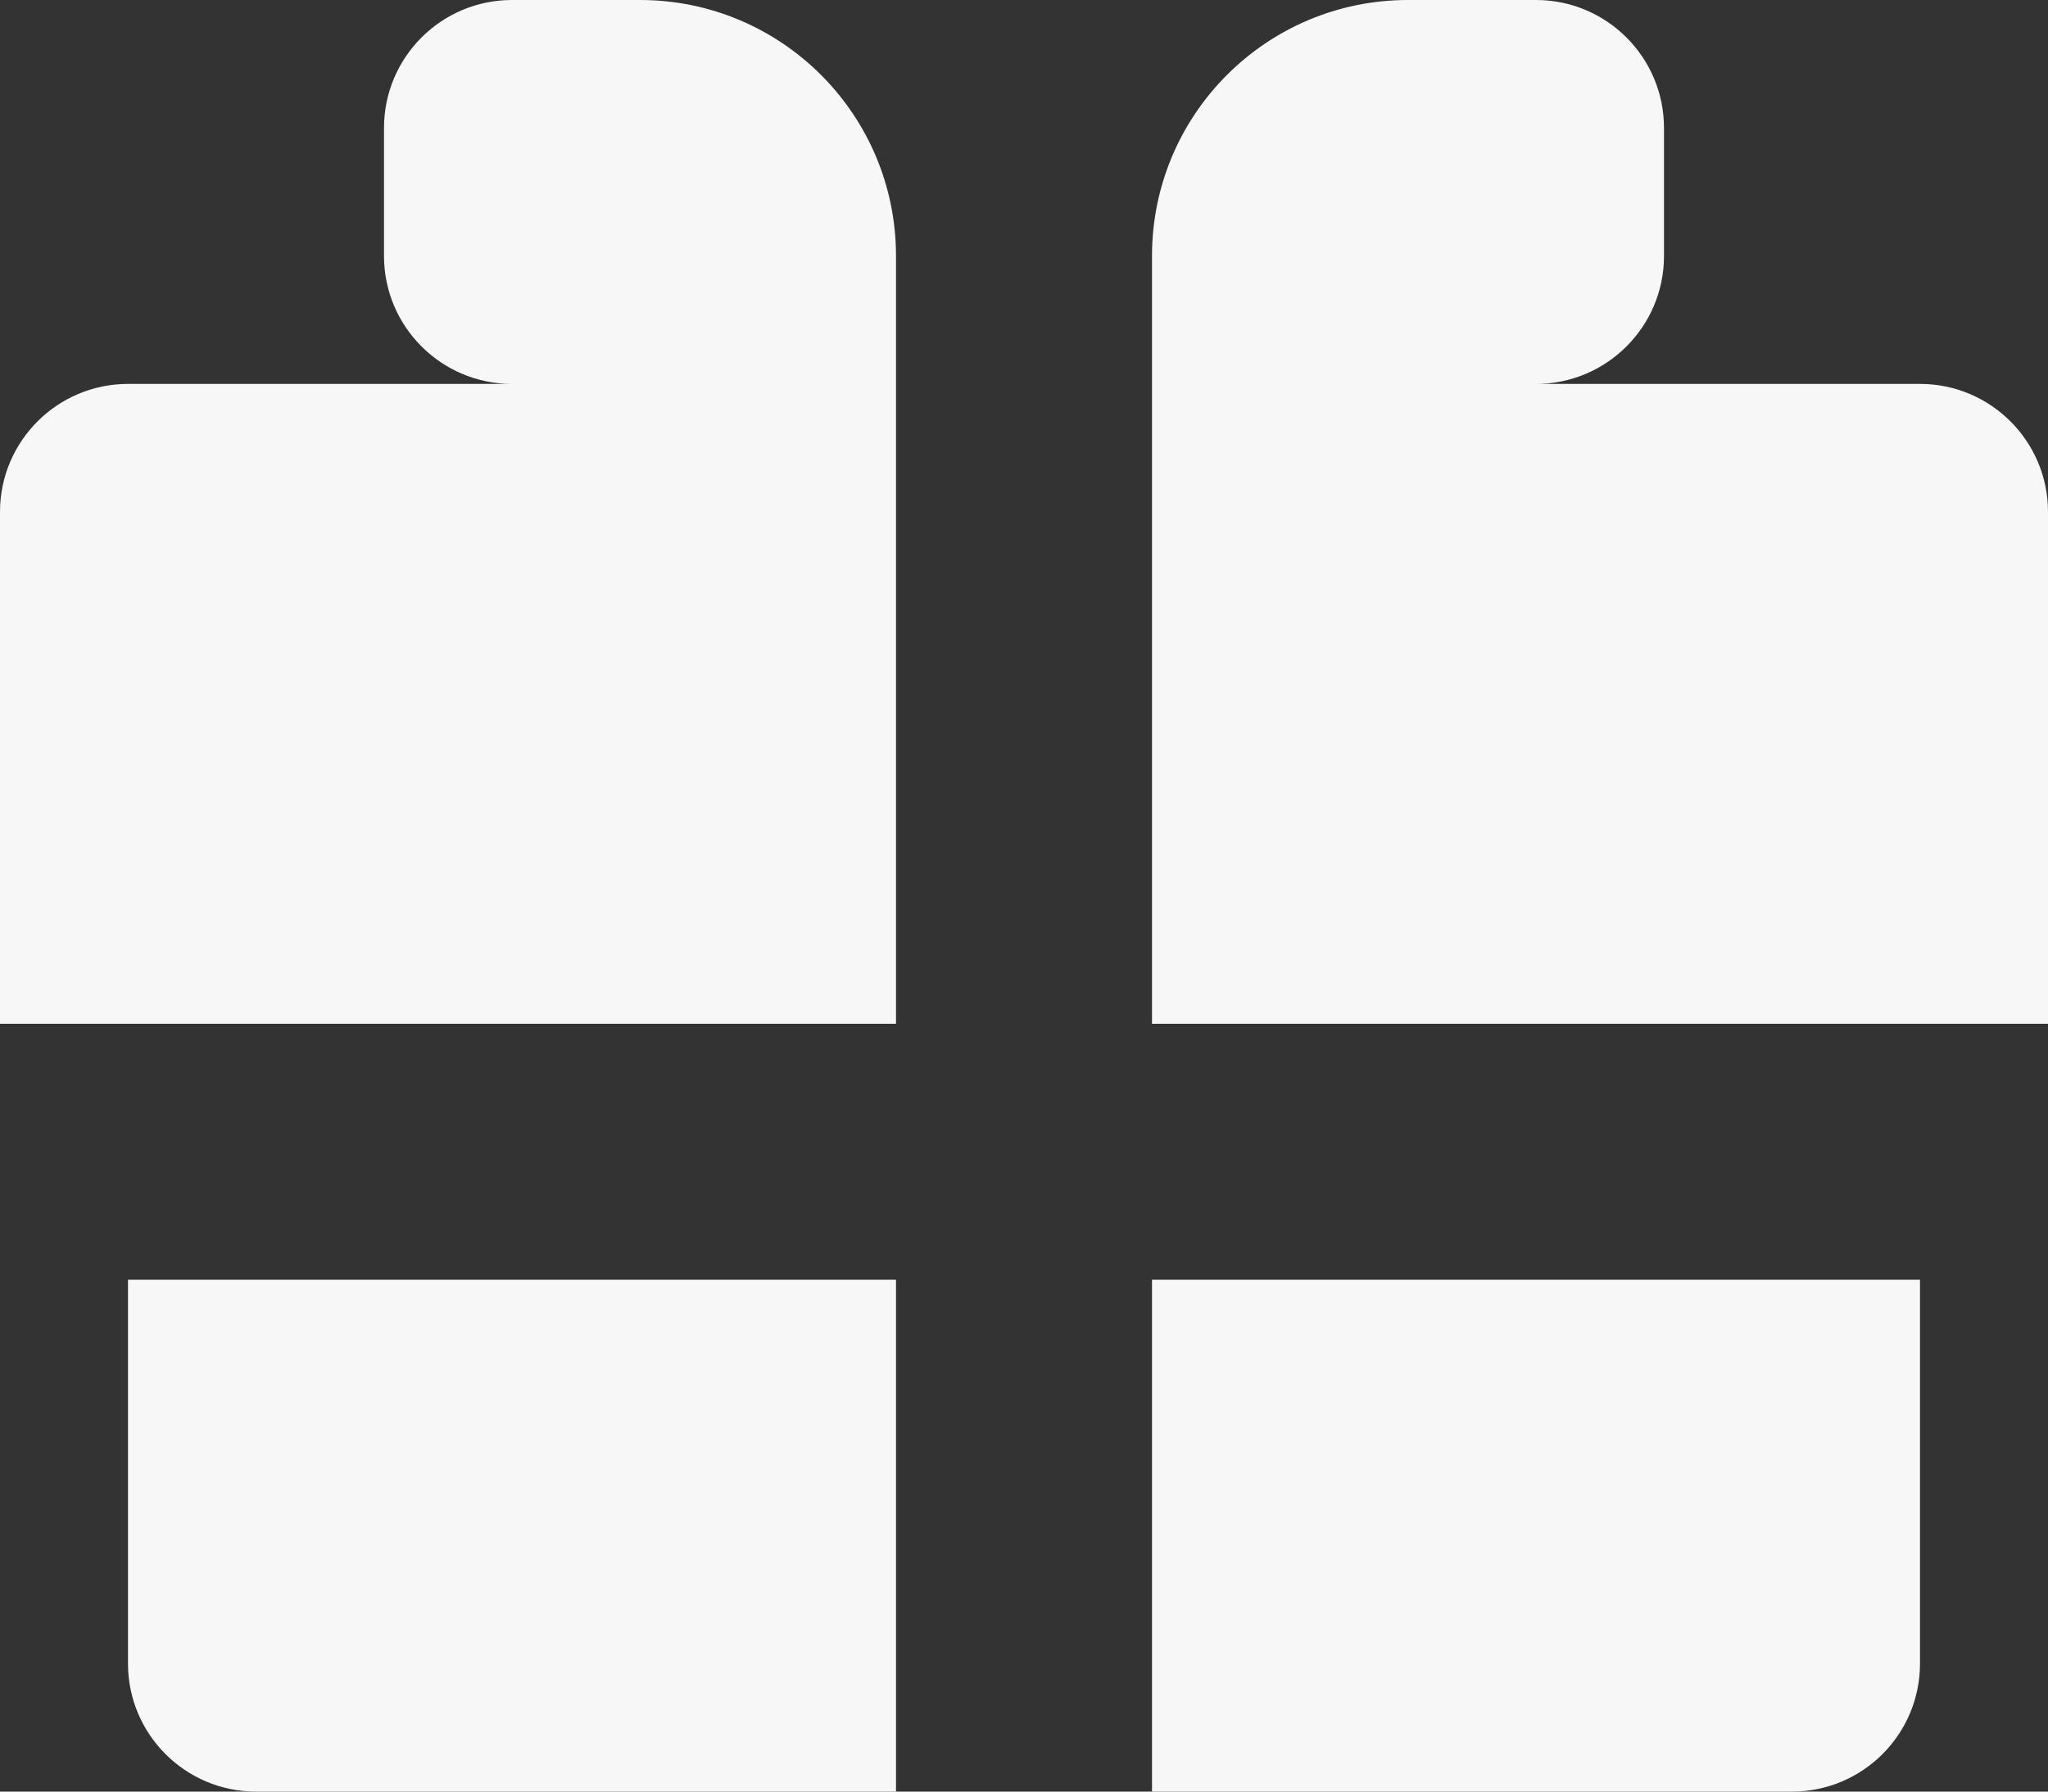 <svg width="16" height="14" viewBox="0 0 16 14" fill="none" xmlns="http://www.w3.org/2000/svg">
<rect x="0" y="0" width="16" height="14" fill="#333333" stroke="none"/>
<path fill-rule="evenodd" clip-rule="evenodd" d="M3 1C3 0.448 3.448 0 4 0H5C6.105 0 7 0.895 7 2V3V8H0V4C0 3.448 0.448 3 1 3H4C3.448 3 3 2.552 3 2V1ZM1 10V13C1 13.552 1.448 14 2 14H7V10H1ZM9 14V10H15V13C15 13.552 14.552 14 14 14H9ZM9 8V3V2C9 0.895 9.895 0 11 0H12C12.552 0 13 0.448 13 1V2C13 2.552 12.552 3 12 3H15C15.552 3 16 3.448 16 4V8H9Z" fill="#F7F7F7"/>
</svg>
